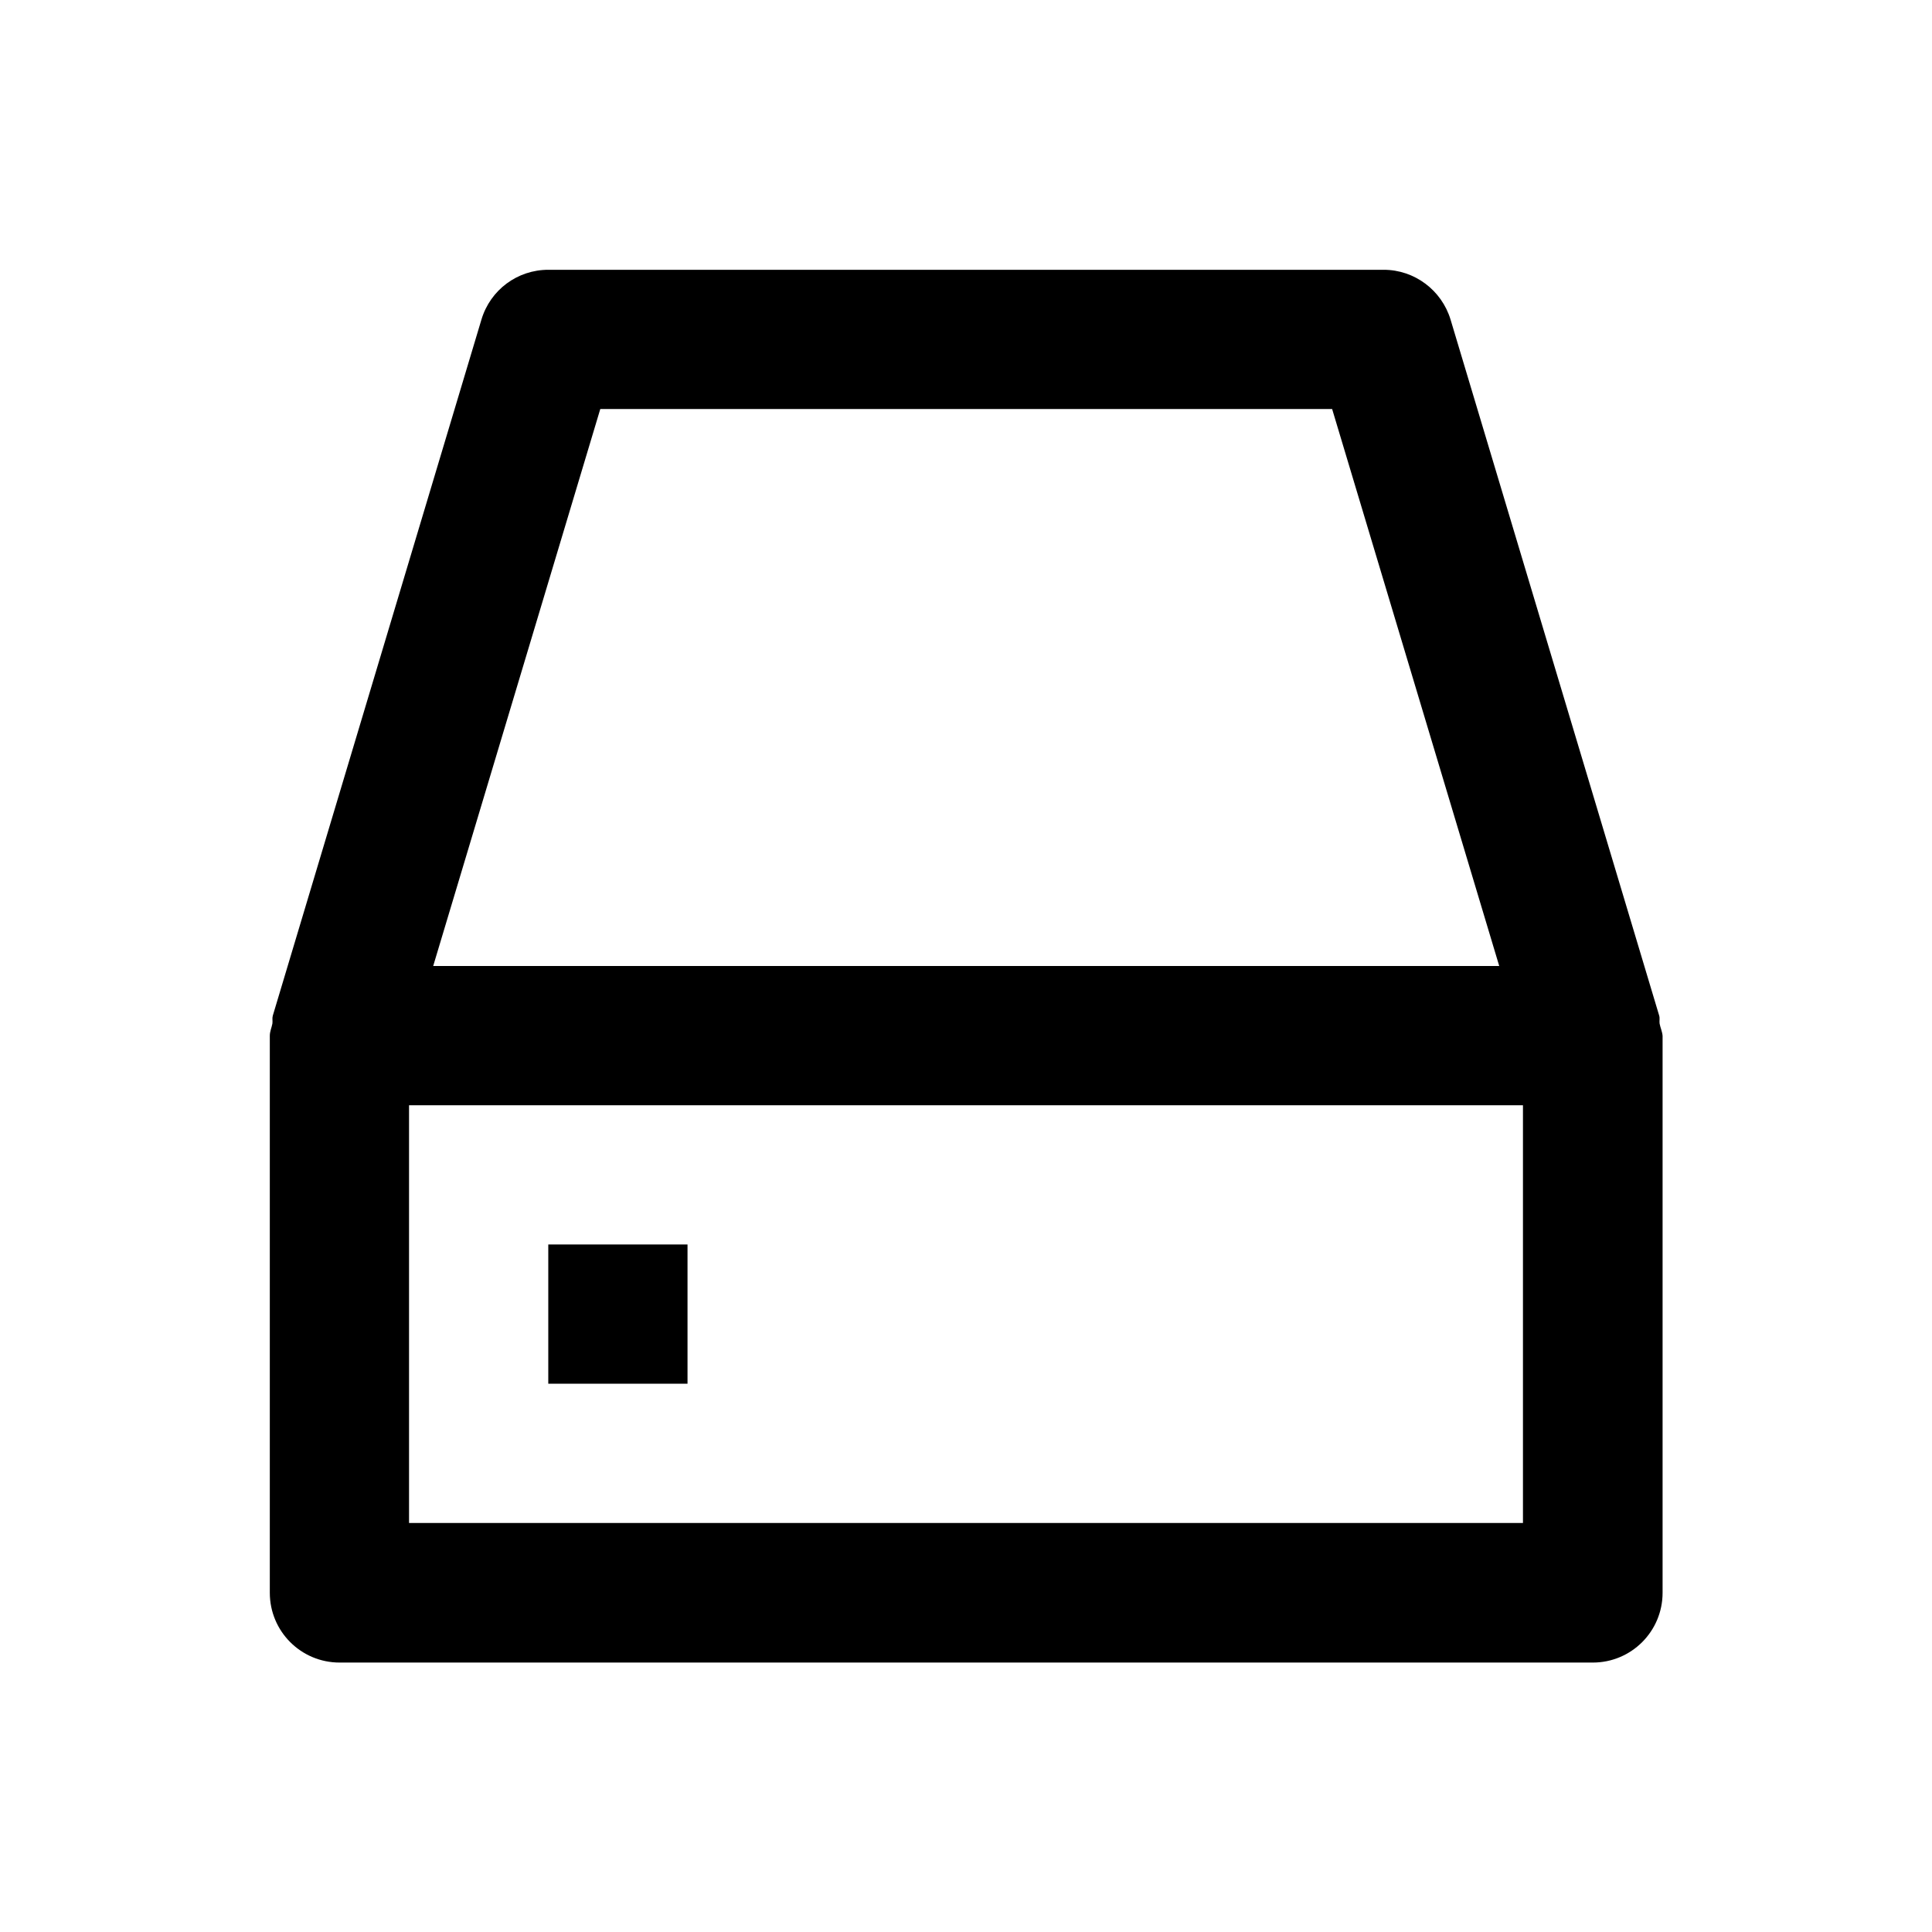 <?xml version="1.0" encoding="UTF-8"?>
<!-- Uploaded to: ICON Repo, www.svgrepo.com, Generator: ICON Repo Mixer Tools -->
<svg fill="#000000" width="800px" height="800px" version="1.1" viewBox="144 144 512 512" xmlns="http://www.w3.org/2000/svg">
 <g>
  <path d="m583.81 415.25c-0.098-0.688 0.098-1.379-0.098-2.066l-55.301-184.5c-2.363-7.773-9.543-13.188-17.711-13.188h-221.4c-8.168 0-15.352 5.312-17.711 13.188l-55.301 184.5c-0.195 0.688 0 1.379-0.098 2.066-0.195 1.082-0.688 2.066-0.688 3.246v147.6c0 10.234 8.266 18.5 18.5 18.5h332.1c10.234 0 18.5-8.266 18.5-18.5v-147.6c-0.102-1.18-0.594-2.164-0.793-3.246zm-280.73-162.85h193.95l44.281 147.6h-282.51zm244.52 295.2h-295.2v-110.7h295.2z"/>
  <path d="m289.3 473.8h36.898v36.898h-36.898z"/>
 </g>
</svg>
